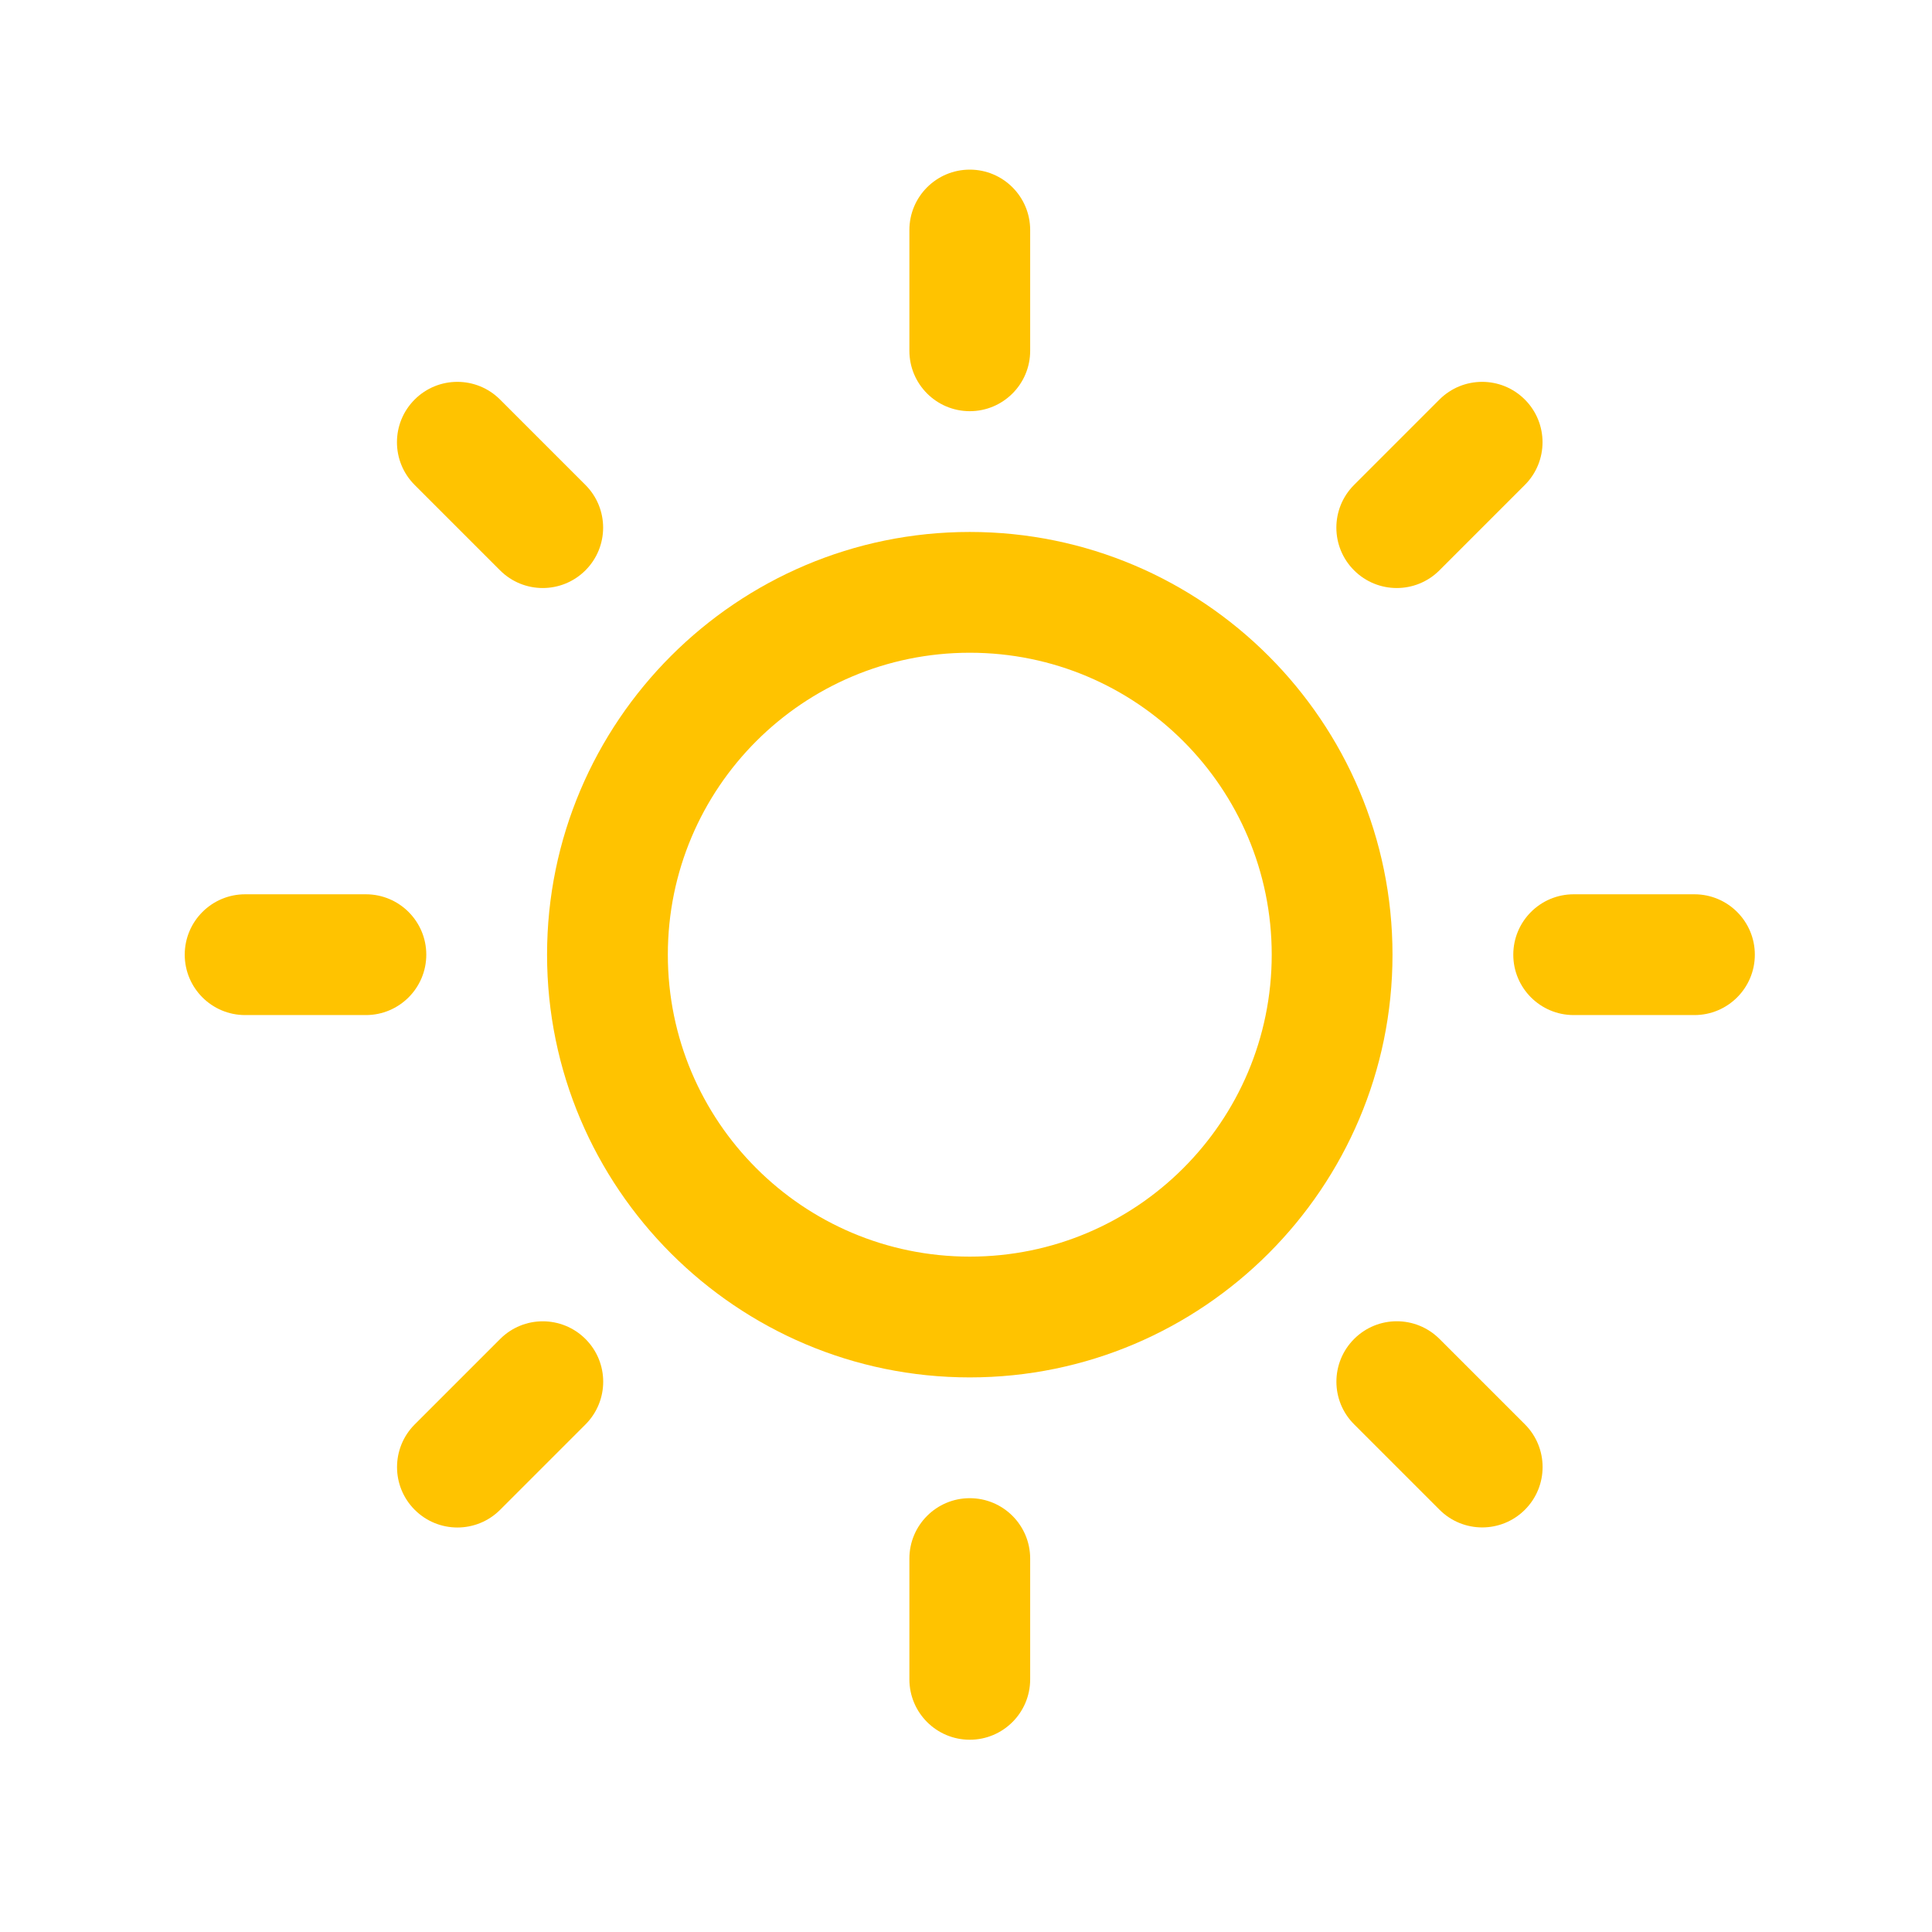<?xml version="1.0" encoding="utf-8"?>
<!-- Generator: Adobe Illustrator 16.0.0, SVG Export Plug-In . SVG Version: 6.00 Build 0)  -->
<!DOCTYPE svg PUBLIC "-//W3C//DTD SVG 1.1//EN" "http://www.w3.org/Graphics/SVG/1.1/DTD/svg11.dtd">
<svg version="1.1" id="Calque_1" xmlns="http://www.w3.org/2000/svg" xmlns:xlink="http://www.w3.org/1999/xlink" x="0px" y="0px"
	 width="256px" height="256px" viewBox="0 0 256 256" enable-background="new 0 0 256 256" xml:space="preserve">
<g>
	<path fill-rule="evenodd" clip-rule="evenodd" fill="#FFC300" d="M128.501,70.487c-30.882,0-56.013,25.131-56.013,56.013
		s25.131,56.013,56.013,56.013s56.013-25.131,56.013-56.013S159.383,70.487,128.501,70.487z M128.501,166.509
		c-22.099,0-40.009-17.91-40.009-40.009s17.91-40.009,40.009-40.009s40.009,17.91,40.009,40.009S150.6,166.509,128.501,166.509z"/>
	<g>
		<path fill-rule="evenodd" clip-rule="evenodd" fill="#FFC300" d="M128.501,22.477c-4.417,0-8.002,3.584-8.002,8.002v16.003
			c0,4.417,3.584,8.002,8.002,8.002c4.418,0,8.002-3.584,8.002-8.002V30.479C136.503,26.061,132.919,22.477,128.501,22.477z"/>
		<path fill-rule="evenodd" clip-rule="evenodd" fill="#FFC300" d="M128.501,198.517c-4.417,0-8.002,3.584-8.002,8.001v16.004
			c0,4.418,3.584,8.002,8.002,8.002c4.418,0,8.002-3.584,8.002-8.002v-16.004C136.503,202.101,132.919,198.517,128.501,198.517z"/>
	</g>
	<g>
		<path fill-rule="evenodd" clip-rule="evenodd" fill="#FFC300" d="M202.049,52.942c-3.126-3.126-8.189-3.126-11.315,0
			l-11.314,11.315c-3.126,3.126-3.126,8.189,0,11.315c3.125,3.126,8.189,3.126,11.314,0l11.315-11.315
			C205.175,61.131,205.175,56.067,202.049,52.942z"/>
		<path fill-rule="evenodd" clip-rule="evenodd" fill="#FFC300" d="M77.583,177.428c-3.125-3.125-8.189-3.136-11.315,0
			l-11.315,11.315c-3.125,3.126-3.125,8.189,0,11.315c3.126,3.125,8.189,3.125,11.315,0l11.315-11.315
			C80.709,185.607,80.709,180.554,77.583,177.428z"/>
	</g>
	<g>
		<path fill-rule="evenodd" clip-rule="evenodd" fill="#FFC300" d="M24.478,126.5c0,4.418,3.584,8.002,8.002,8.002h16.003
			c4.417,0,8.002-3.584,8.002-8.002c0-4.417-3.584-8.002-8.002-8.002H32.479C28.062,118.498,24.478,122.083,24.478,126.5z"/>
		<path fill-rule="evenodd" clip-rule="evenodd" fill="#FFC300" d="M200.518,126.5c0,4.418,3.584,8.002,8.001,8.002h16.004
			c4.418,0,8.002-3.584,8.002-8.002c0-4.417-3.584-8.002-8.002-8.002h-16.004C204.102,118.498,200.518,122.083,200.518,126.5z"/>
	</g>
	<g>
		<path fill-rule="evenodd" clip-rule="evenodd" fill="#FFC300" d="M54.943,52.942c-3.126,3.125-3.126,8.189,0,11.315l11.315,11.315
			c3.125,3.126,8.189,3.126,11.315,0c3.126-3.125,3.126-8.189,0-11.315L66.258,52.942C63.132,49.816,58.068,49.816,54.943,52.942z"
			/>
		<path fill-rule="evenodd" clip-rule="evenodd" fill="#FFC300" d="M179.429,177.418c-3.125,3.125-3.136,8.189,0,11.314
			l11.315,11.315c3.126,3.126,8.189,3.126,11.315,0c3.125-3.126,3.125-8.189,0-11.315l-11.315-11.314
			C187.608,174.292,182.555,174.292,179.429,177.418z"/>
	</g>
</g>
</svg>

